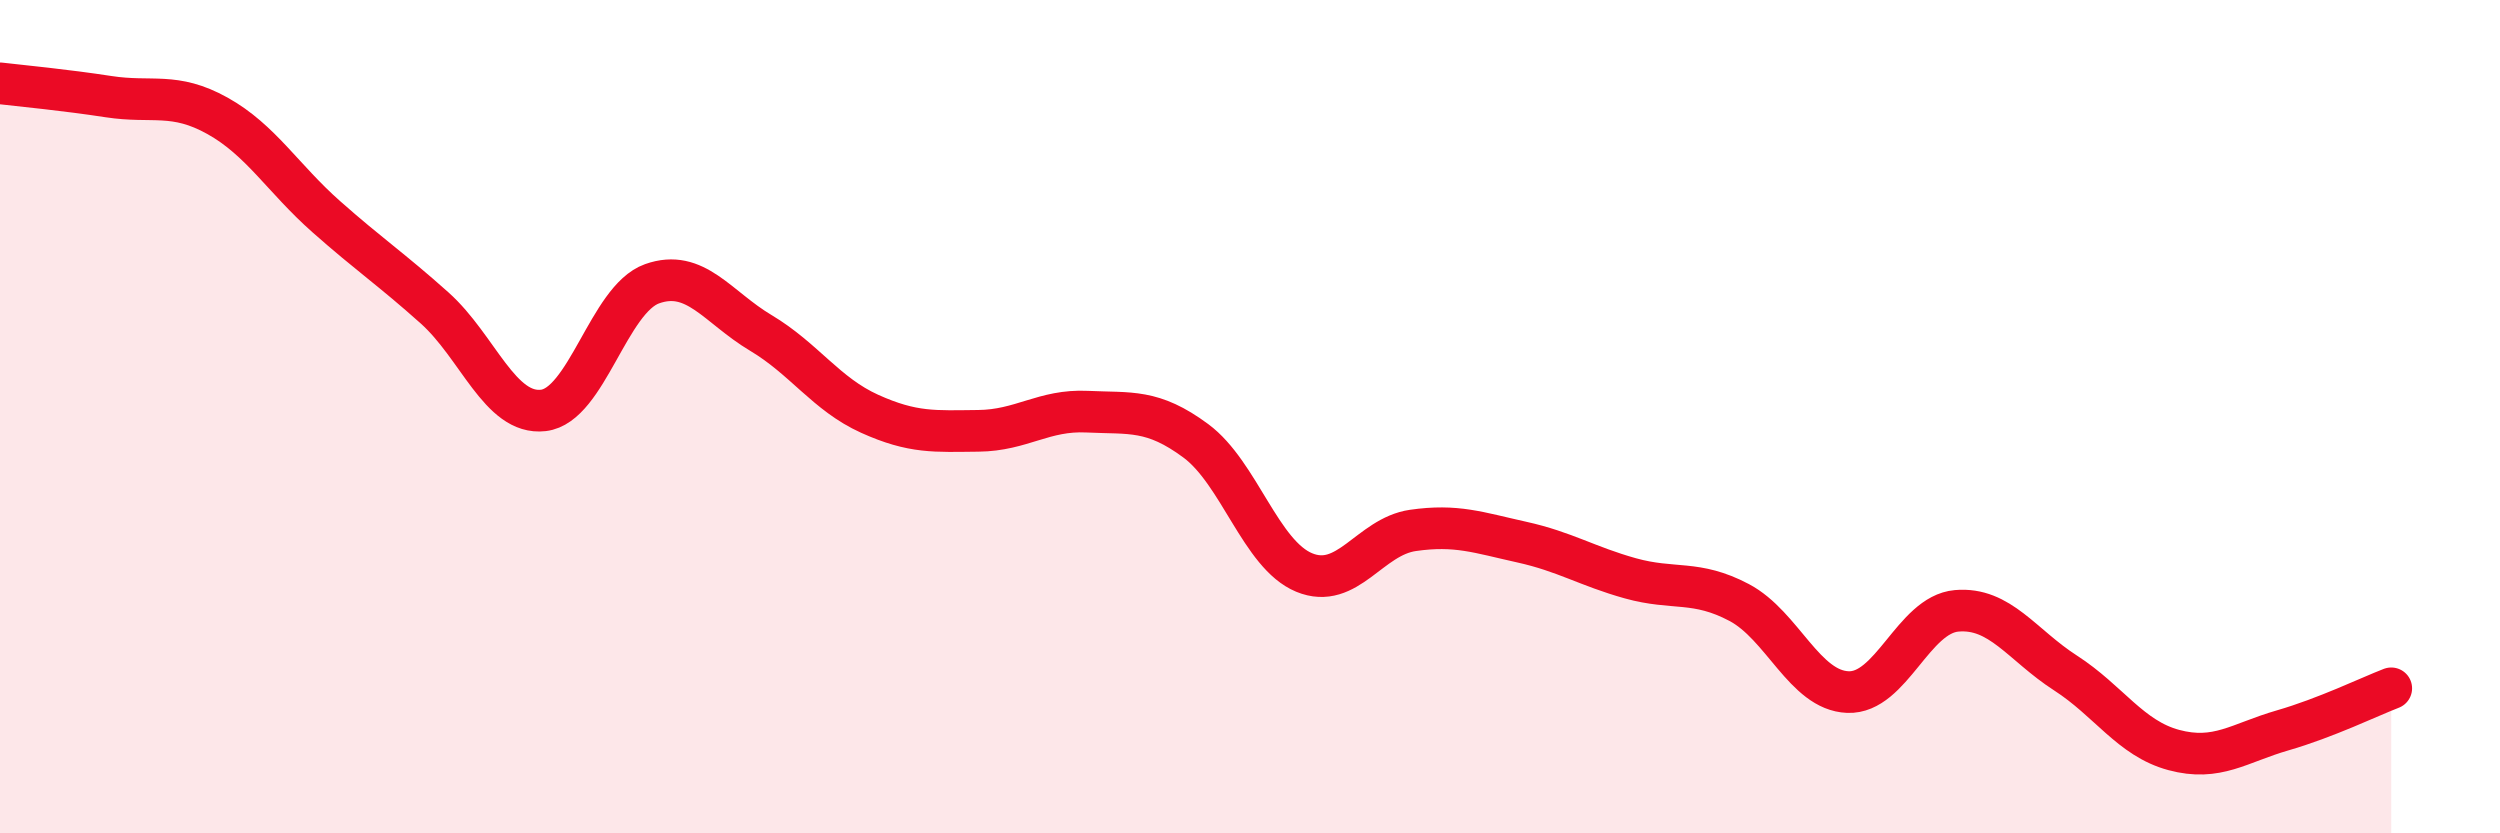 
    <svg width="60" height="20" viewBox="0 0 60 20" xmlns="http://www.w3.org/2000/svg">
      <path
        d="M 0,2 C 0.52,2.06 1.57,2.16 2.61,2.32 C 3.65,2.48 4.18,2.2 5.22,2.78 C 6.26,3.36 6.79,4.28 7.83,5.2 C 8.87,6.12 9.39,6.46 10.43,7.39 C 11.47,8.32 12,9.97 13.04,9.85 C 14.08,9.73 14.61,7.18 15.65,6.81 C 16.69,6.44 17.22,7.37 18.26,7.99 C 19.3,8.61 19.83,9.46 20.87,9.93 C 21.91,10.4 22.44,10.35 23.48,10.34 C 24.52,10.33 25.05,9.83 26.09,9.88 C 27.13,9.93 27.66,9.81 28.7,10.58 C 29.74,11.35 30.26,13.31 31.3,13.74 C 32.34,14.17 32.87,12.88 33.91,12.73 C 34.95,12.58 35.48,12.78 36.52,13.01 C 37.56,13.24 38.09,13.59 39.13,13.88 C 40.17,14.17 40.7,13.91 41.74,14.46 C 42.78,15.01 43.31,16.57 44.35,16.61 C 45.39,16.65 45.92,14.75 46.96,14.66 C 48,14.57 48.53,15.48 49.57,16.15 C 50.61,16.82 51.13,17.72 52.17,18 C 53.21,18.28 53.74,17.83 54.78,17.53 C 55.82,17.23 56.87,16.72 57.39,16.52L57.39 20L0 20Z"
        fill="#EB0A25"
        opacity="0.1"
        stroke-linecap="round"
        stroke-linejoin="round"
      />
      <path
        d="M 0,2 C 0.52,2.06 1.57,2.16 2.61,2.32 C 3.65,2.48 4.18,2.2 5.22,2.78 C 6.26,3.36 6.79,4.28 7.83,5.2 C 8.87,6.12 9.39,6.46 10.43,7.39 C 11.47,8.32 12,9.97 13.04,9.85 C 14.08,9.73 14.61,7.18 15.65,6.81 C 16.69,6.44 17.22,7.37 18.26,7.99 C 19.3,8.61 19.83,9.46 20.87,9.93 C 21.91,10.4 22.44,10.35 23.48,10.34 C 24.52,10.33 25.05,9.83 26.09,9.88 C 27.13,9.93 27.66,9.81 28.7,10.58 C 29.74,11.35 30.26,13.31 31.3,13.74 C 32.34,14.17 32.87,12.88 33.91,12.73 C 34.95,12.58 35.48,12.78 36.52,13.01 C 37.56,13.24 38.09,13.59 39.13,13.88 C 40.17,14.17 40.7,13.91 41.74,14.46 C 42.78,15.01 43.31,16.57 44.35,16.61 C 45.39,16.65 45.92,14.75 46.96,14.66 C 48,14.57 48.53,15.48 49.57,16.15 C 50.61,16.82 51.13,17.72 52.17,18 C 53.21,18.28 53.74,17.83 54.78,17.53 C 55.82,17.23 56.87,16.72 57.39,16.52"
        stroke="#EB0A25"
        stroke-width="1"
        fill="none"
        stroke-linecap="round"
        stroke-linejoin="round"
      />
    </svg>
  